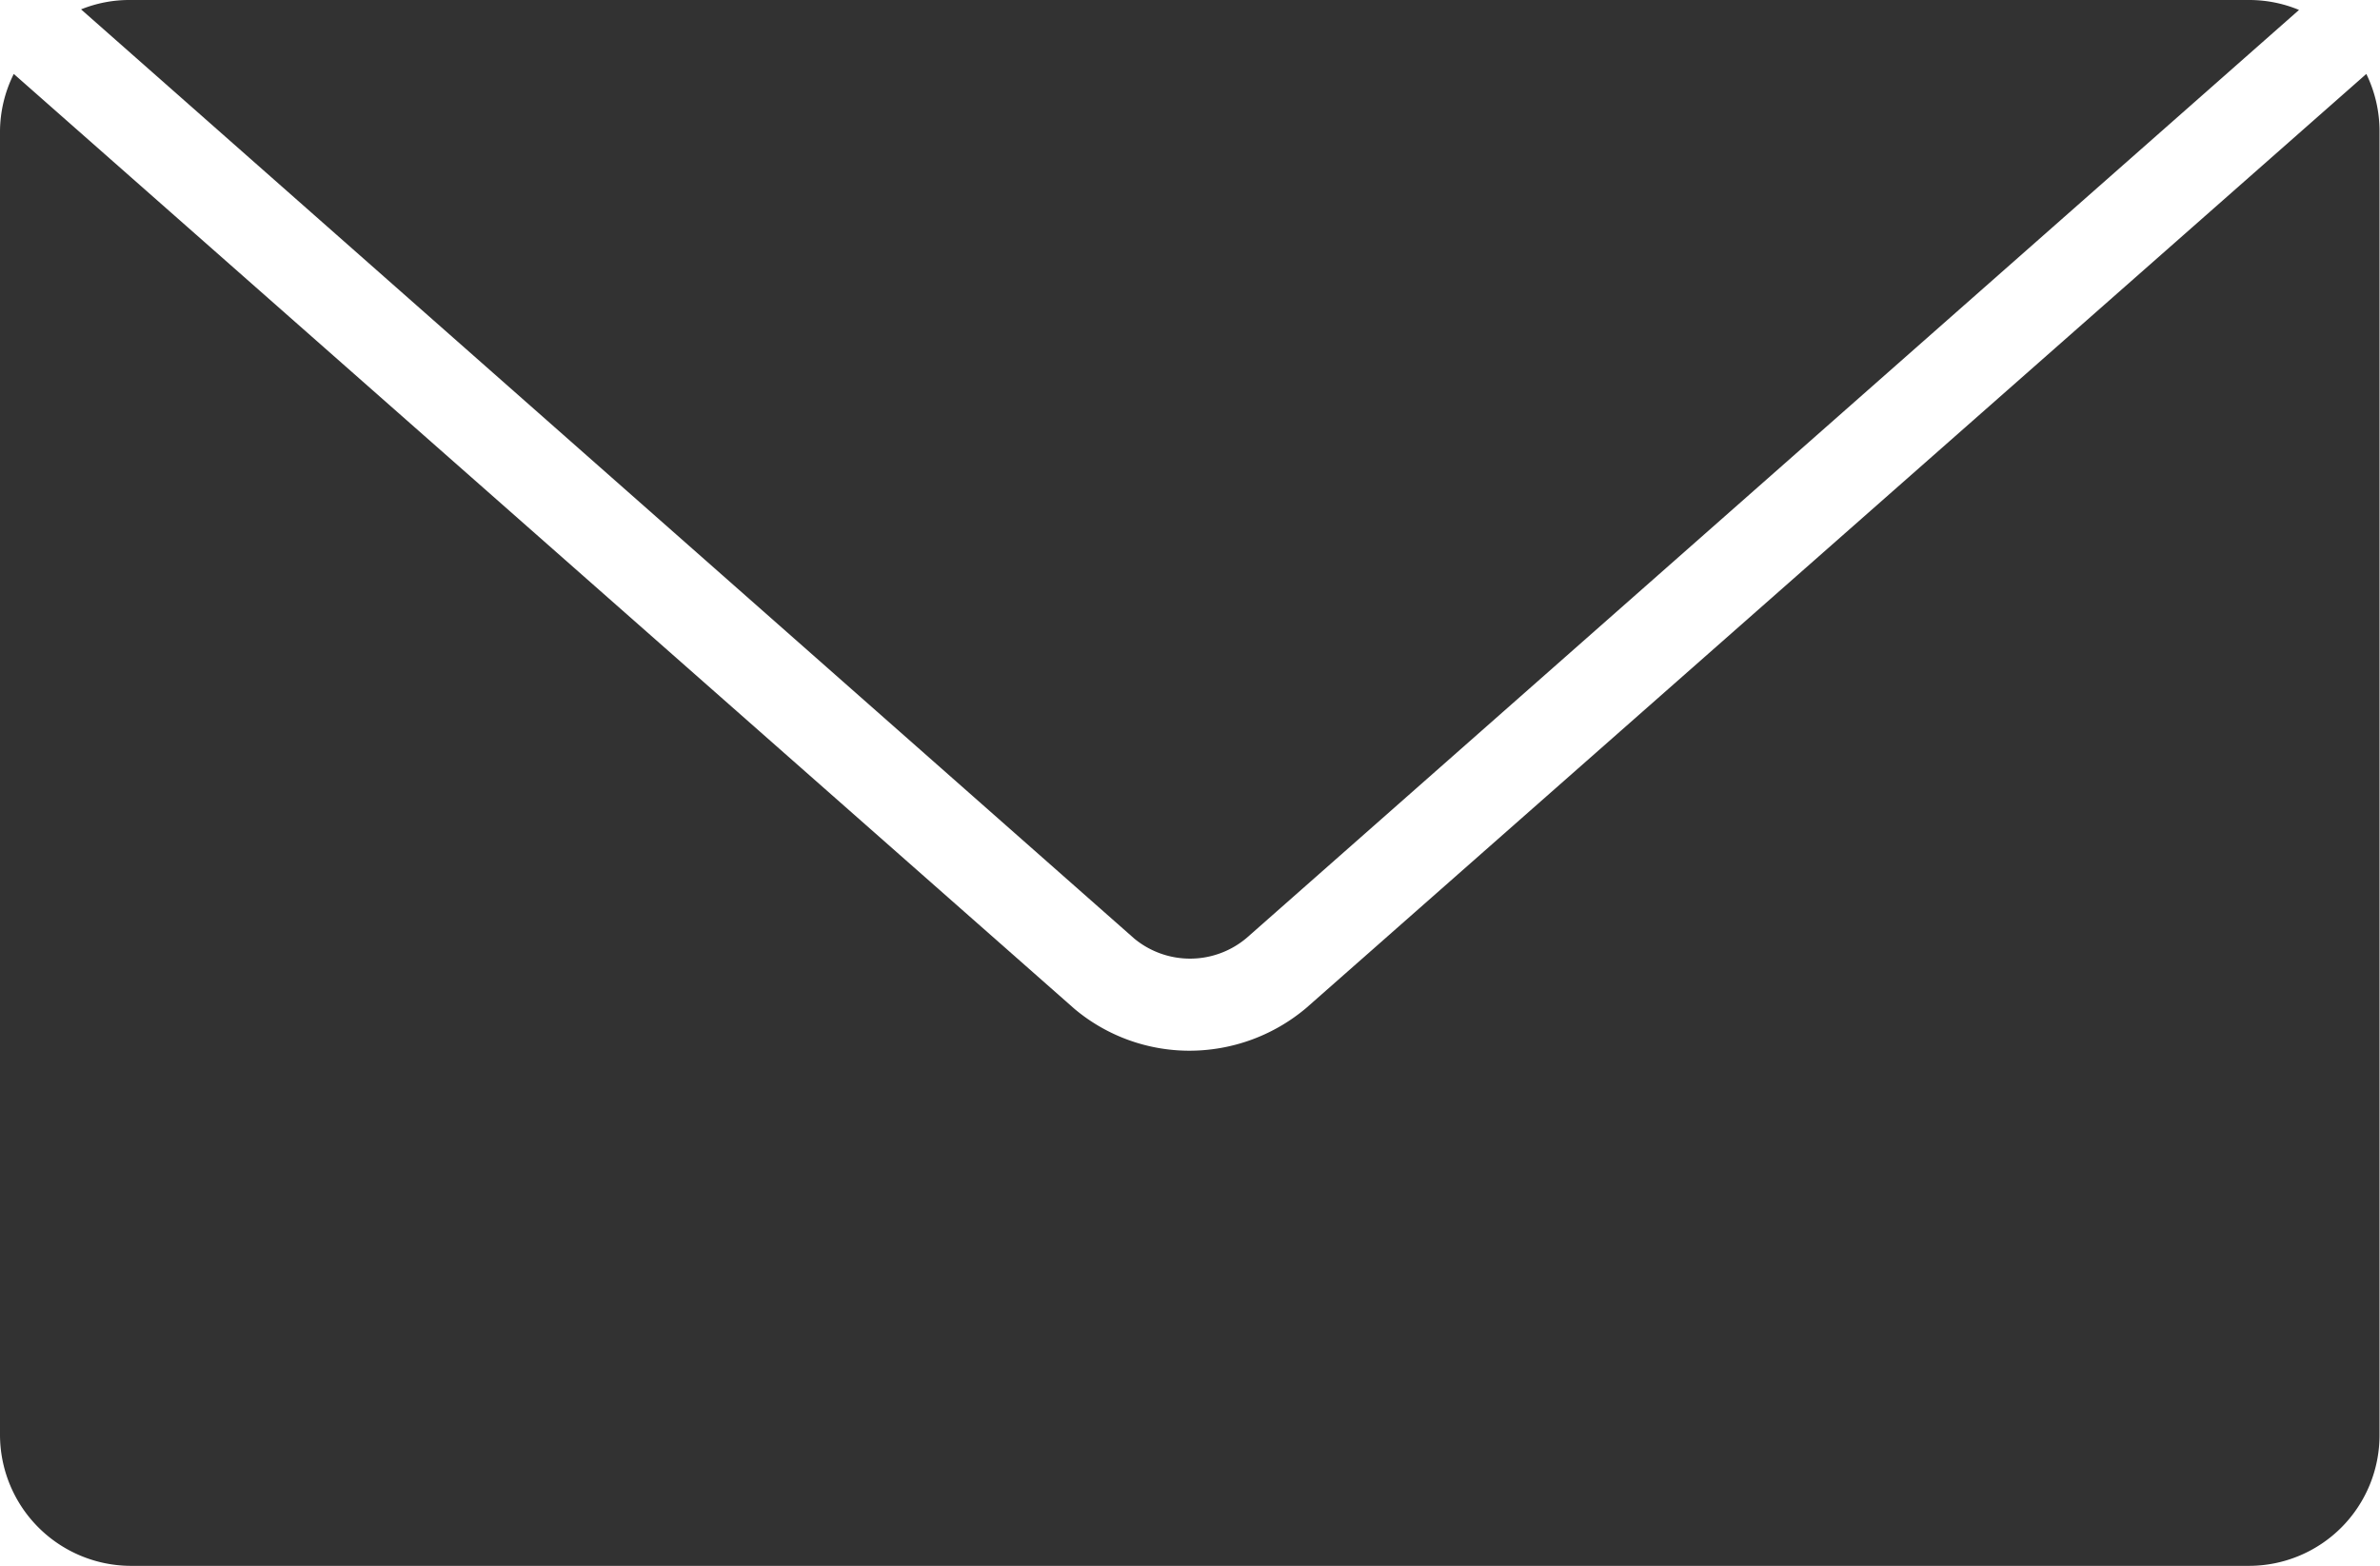<svg xmlns="http://www.w3.org/2000/svg" width="25.396" height="16.707" viewBox="0 0 25.396 16.707"><g data-name="グループ 4947" fill="#323232"><path data-name="パス 186" d="M13.937 10.757a1.934 1.934 0 01-1.245.455 1.908 1.908 0 01-1.226-.446L.147.789A1.388 1.388 0 000 1.397v13.912a1.4 1.4 0 001.391 1.4H24a1.394 1.394 0 001.391-1.4V1.398a1.392 1.392 0 00-.141-.609z"/><path data-name="パス 187" d="M12.104 10.016a.935.935 0 001.2-.009L24.532.106A1.387 1.387 0 0024.004 0H1.391a1.372 1.372 0 00-.526.1z"/></g></svg>